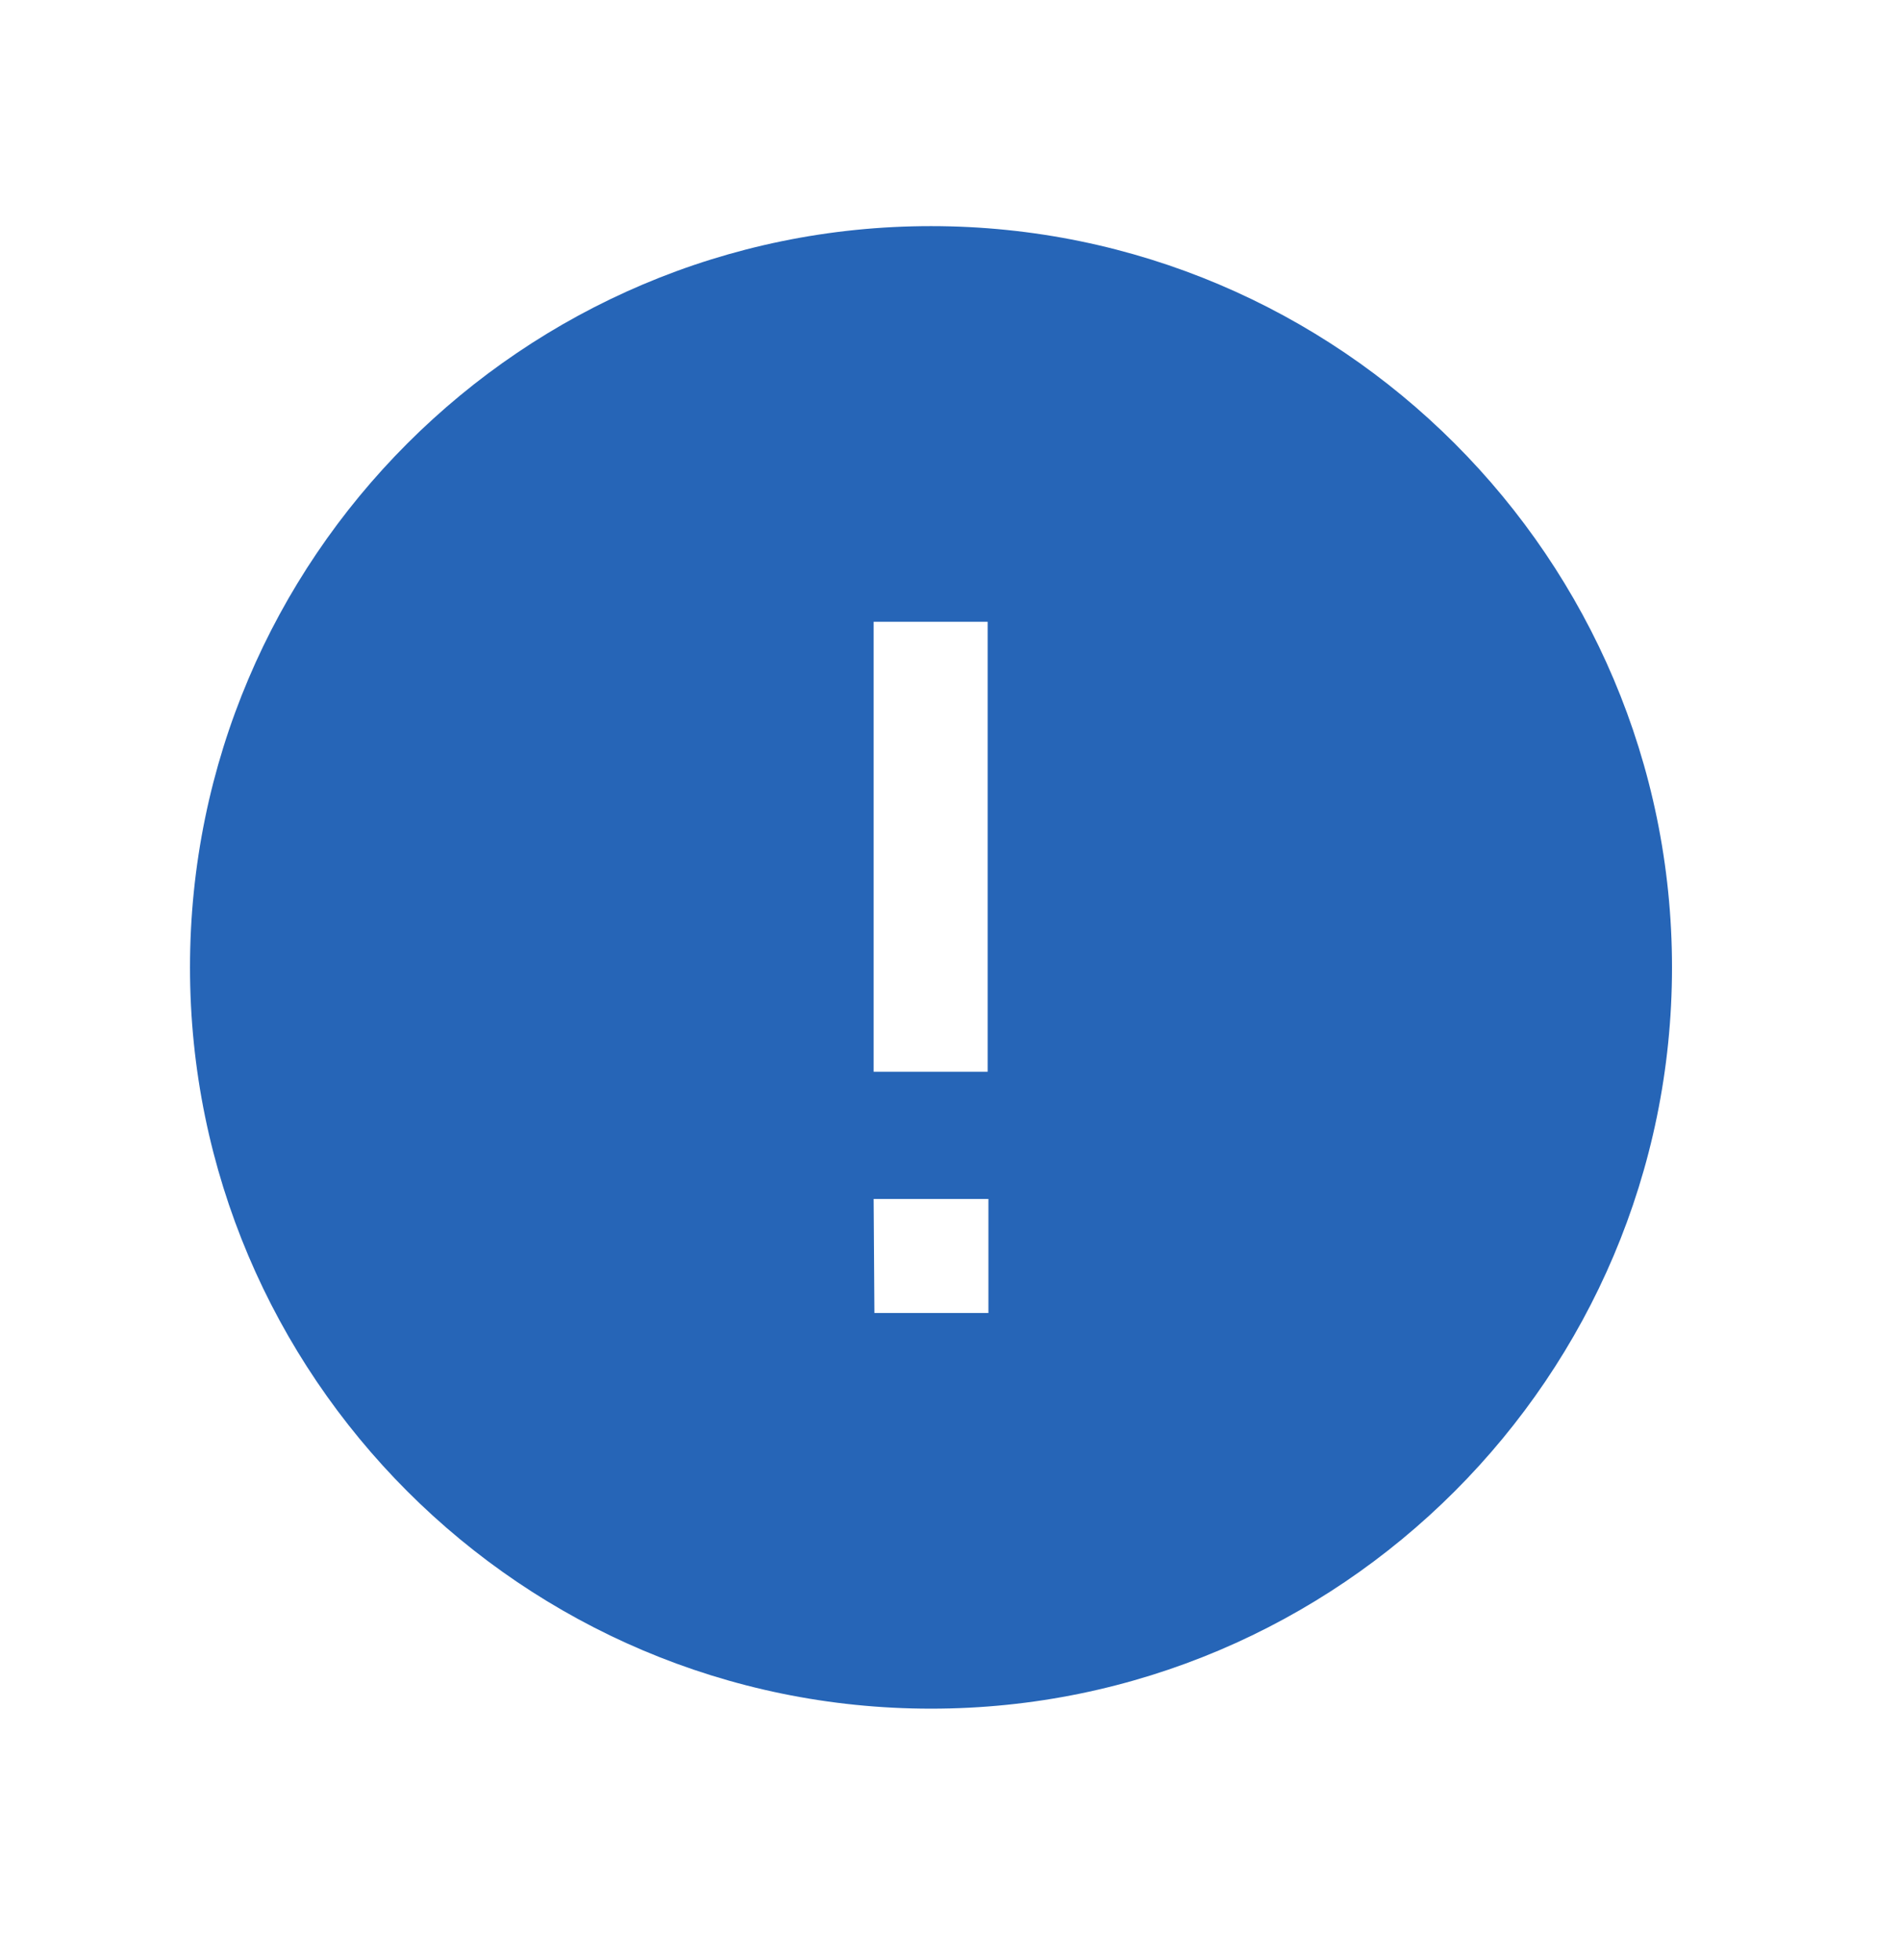 <svg width="32" height="33" viewBox="0 0 32 33" fill="none" xmlns="http://www.w3.org/2000/svg">
<path fill-rule="evenodd" clip-rule="evenodd" d="M16.647 22.106H14.727L14.714 20.186H16.647V22.106ZM14.714 18.044H16.634V10.468H14.714V18.044ZM15.68 3.807C8.799 3.807 3.2 9.406 3.2 16.287C3.2 23.168 8.799 28.767 15.68 28.767C22.561 28.767 28.16 23.168 28.16 16.287C28.16 9.406 22.561 3.807 15.68 3.807Z" fill="#2665B7"/>
</svg>
